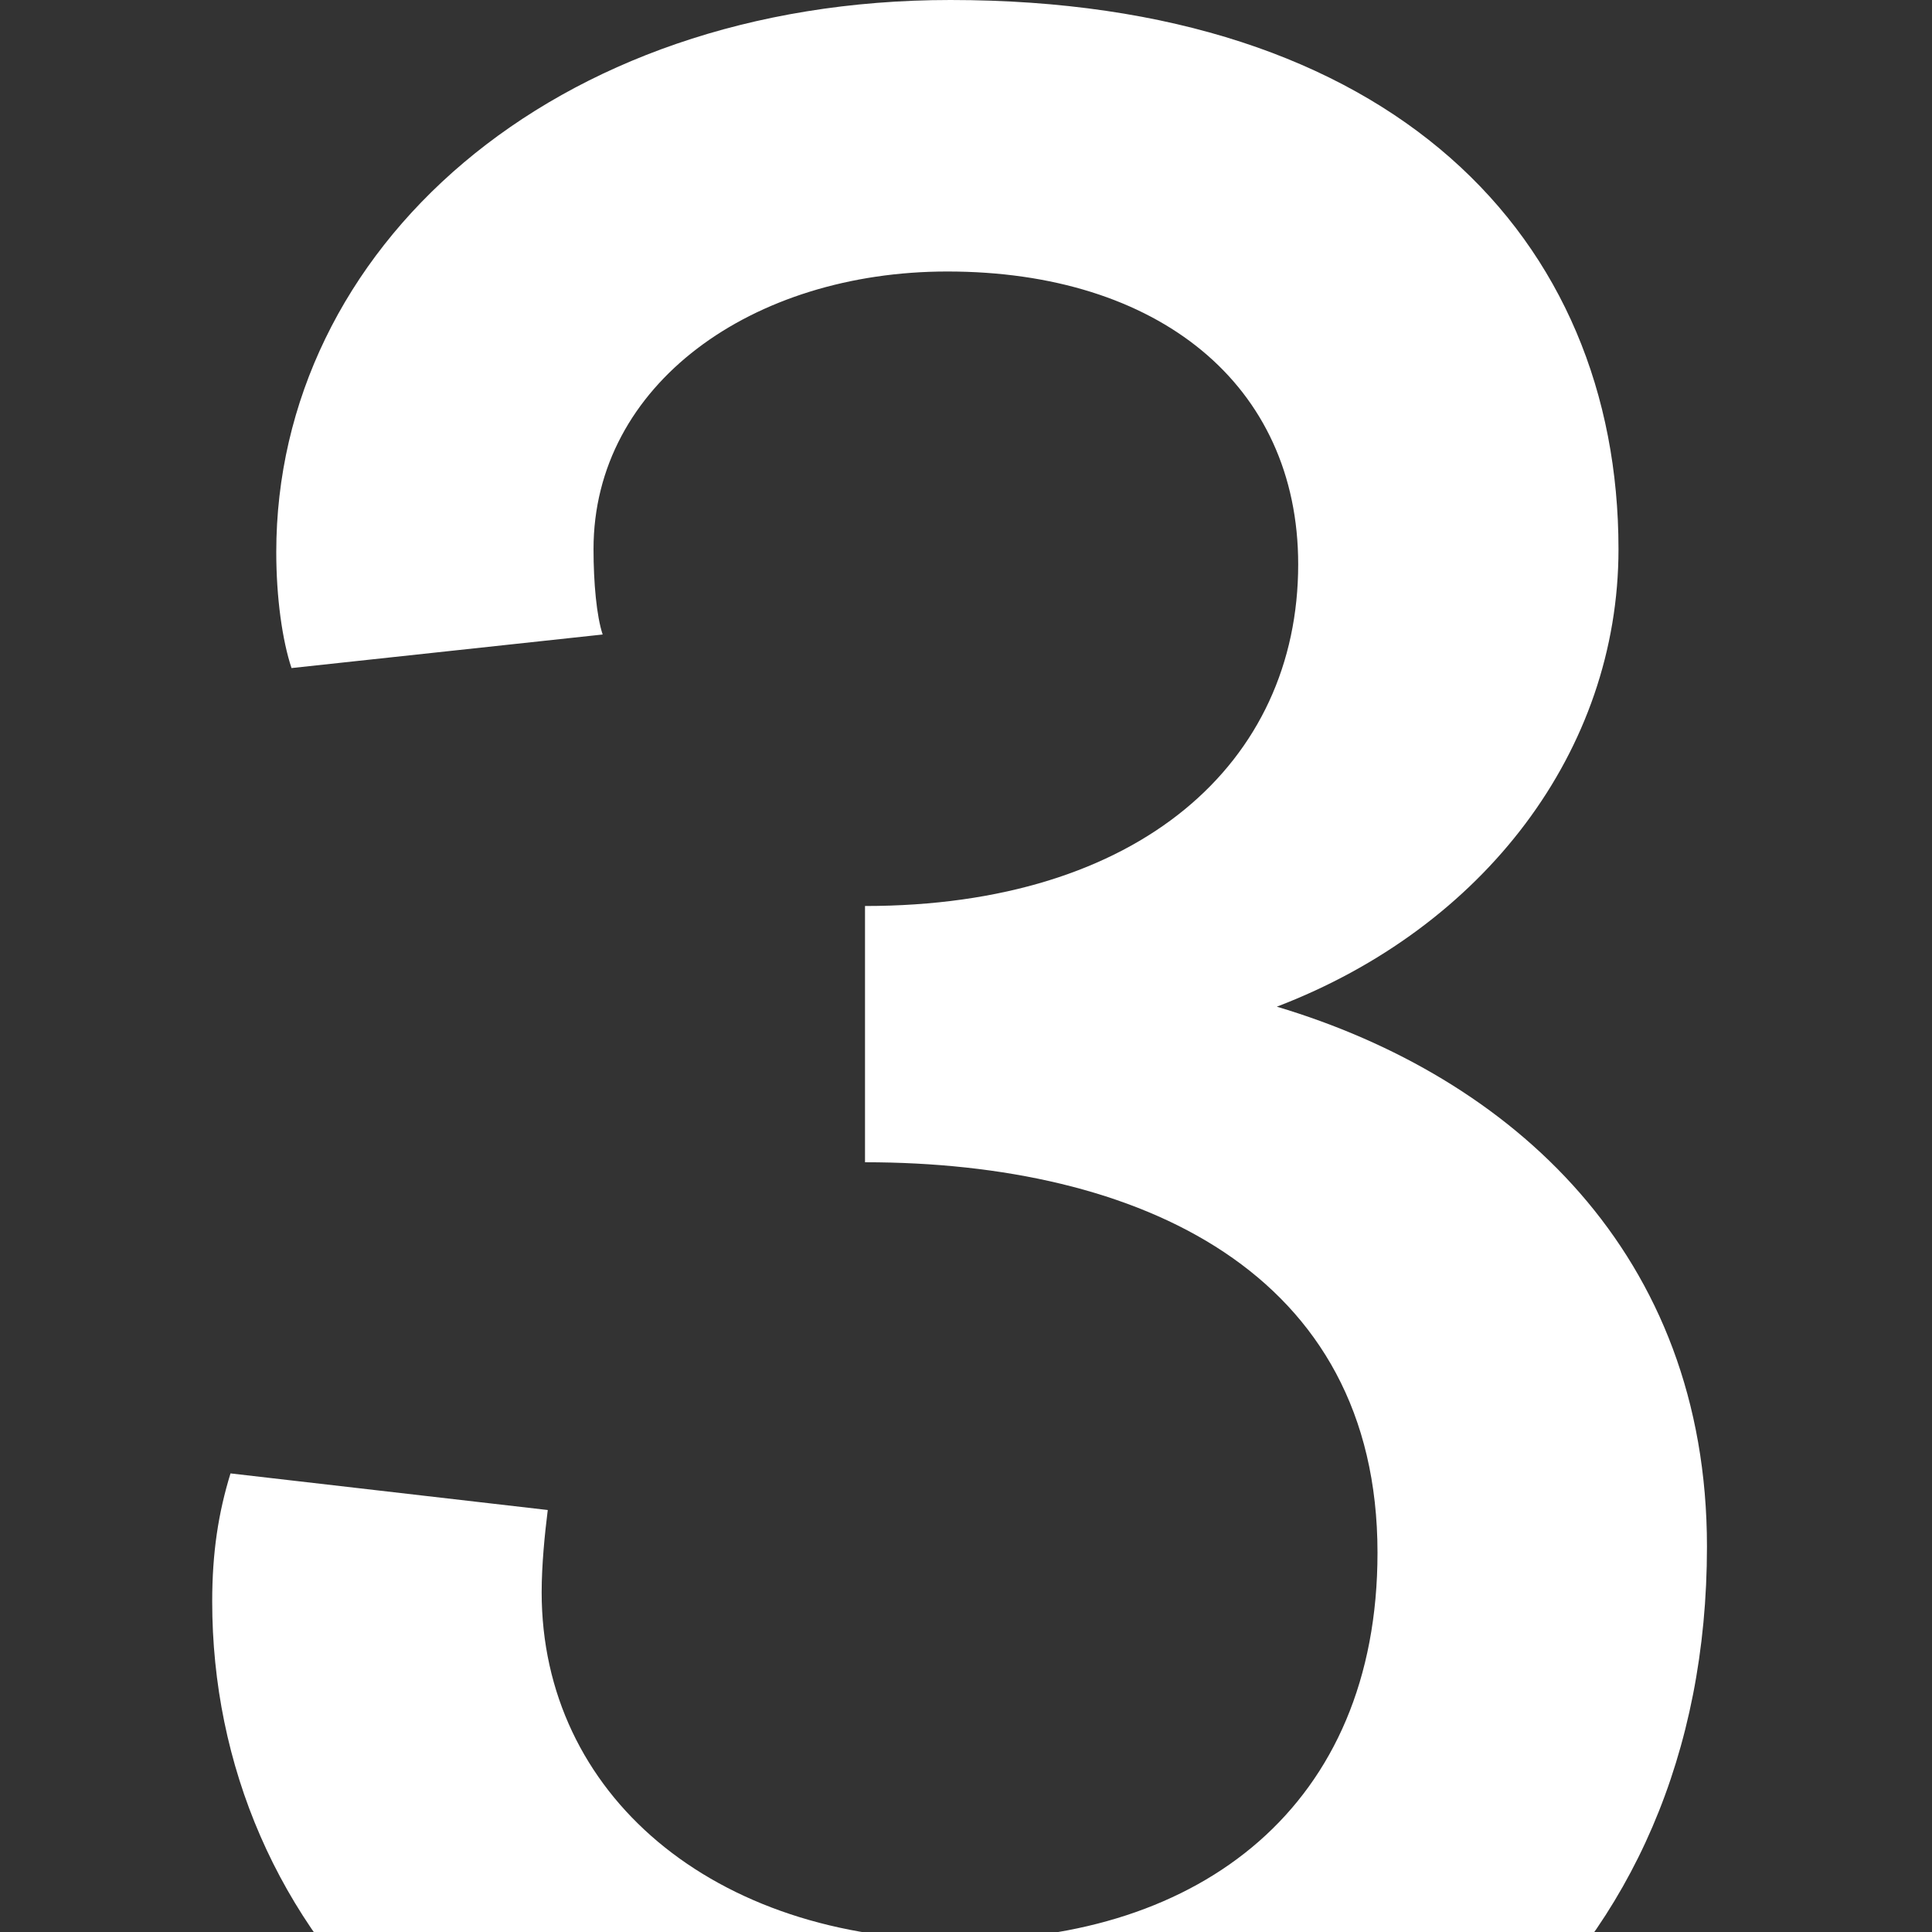 <svg width="152" height="152" viewBox="0 0 152 152" fill="none" xmlns="http://www.w3.org/2000/svg">
  <rect x="0" y="0" width="152" height="152" fill="#333333" stroke="none"/>
  <g clip-path="url(#clip0_2205_5957)">
    <path d="M75.495 174.72C37.095 174.72 16.695 151.68 16.695 126C16.695 122.16 17.175 119.04 18.135 115.92L43.095 118.8C42.855 120.72 42.615 123.12 42.615 125.28C42.615 141.12 56.055 152.64 75.495 152.64C94.455 152.64 108.375 142.08 108.375 122.16C108.375 100.08 89.655 91.44 68.055 91.44V71.28C89.655 71.28 102.135 60 102.135 44.4C102.135 30.24 91.095 21.36 74.535 21.36C59.175 21.36 46.695 30.24 46.695 43.2C46.695 45.84 46.935 48.48 47.415 49.92L22.935 52.56C22.215 50.4 21.735 47.04 21.735 43.44C21.735 19.68 43.335 0 74.775 0C109.575 0 127.335 18.72 127.335 43.2C127.335 59.04 116.775 72.96 100.455 79.2C118.935 84.72 134.295 98.64 134.295 121.68C134.295 154.32 110.295 174.72 75.495 174.72Z" fill="white"/>
  </g>
  <defs>
    <clipPath id="clip0_2205_5957">
      <rect width="152" height="152" fill="white"/>
    </clipPath>
  </defs>
</svg>